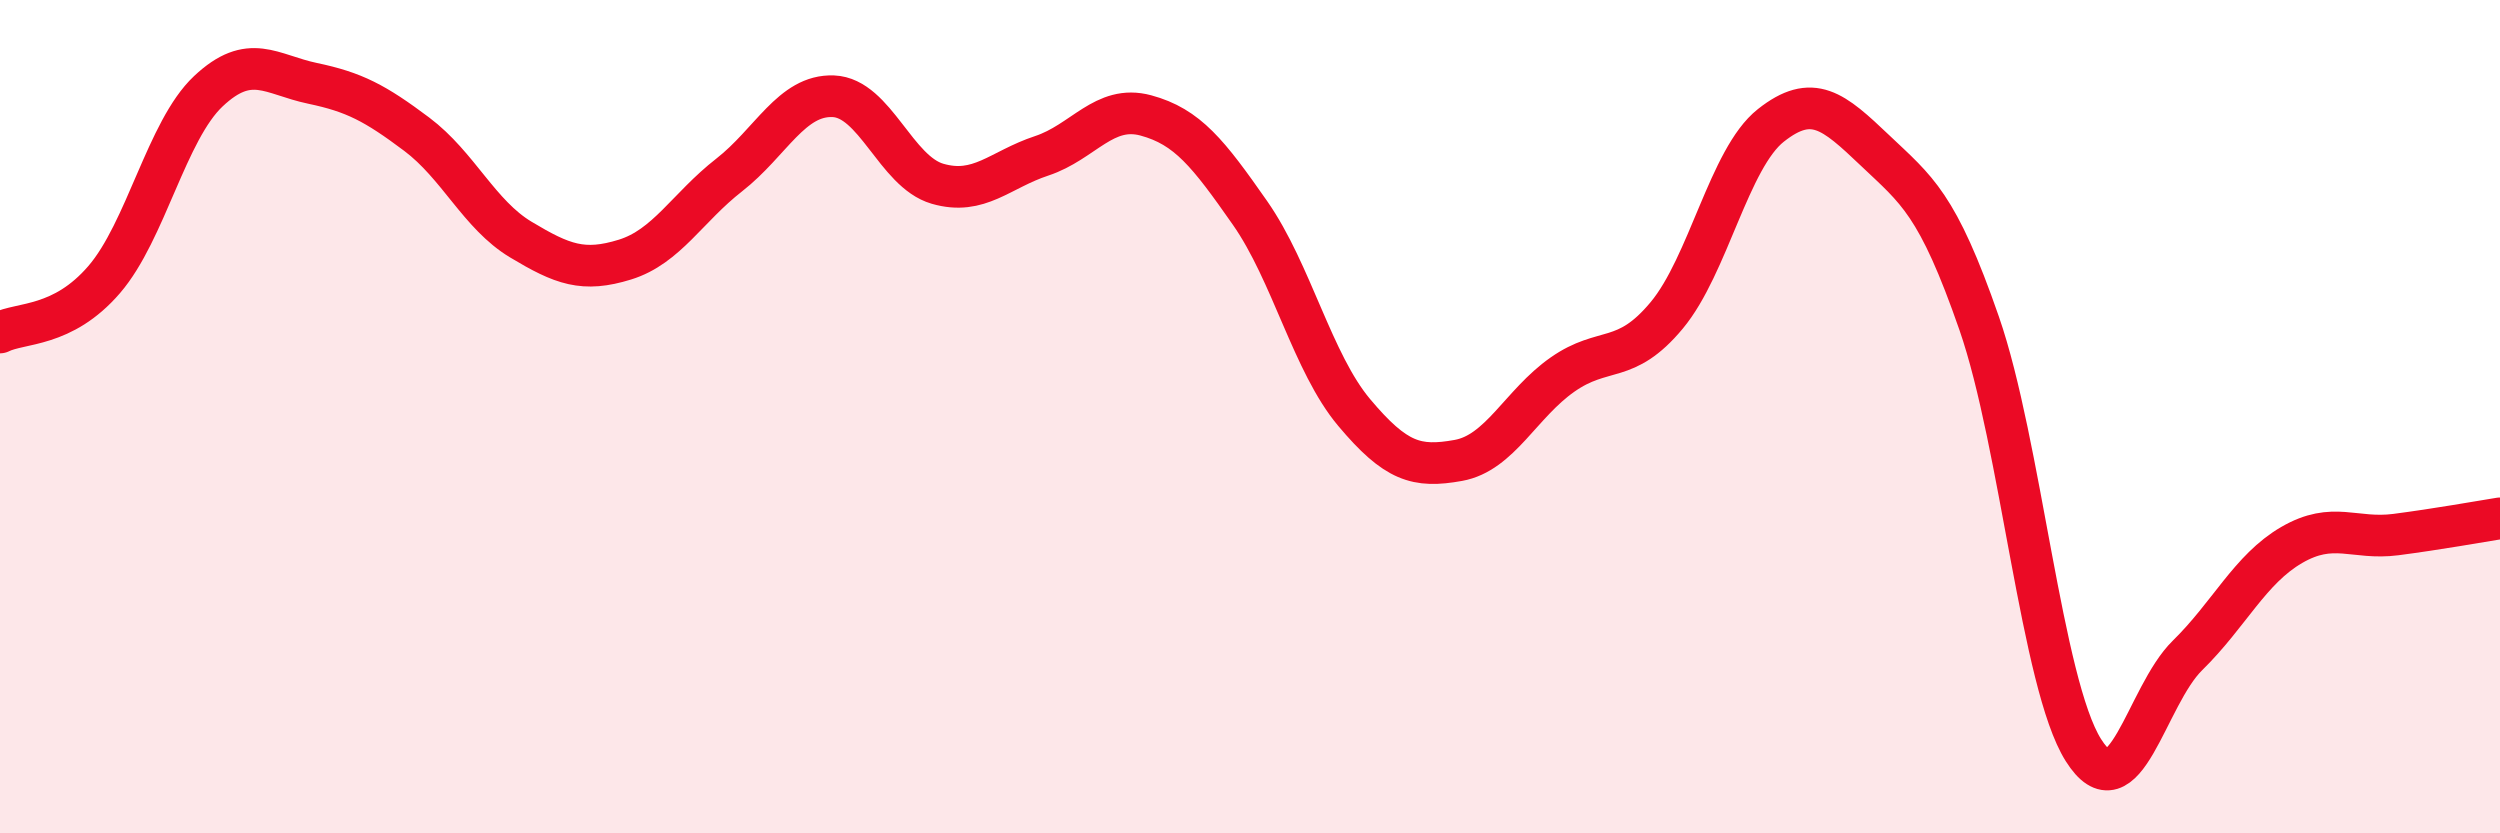
    <svg width="60" height="20" viewBox="0 0 60 20" xmlns="http://www.w3.org/2000/svg">
      <path
        d="M 0,7.98 C 0.5,7.73 1.5,7.87 2.5,6.71 C 3.5,5.55 4,3.13 5,2.19 C 6,1.25 6.5,1.79 7.5,2 C 8.5,2.21 9,2.47 10,3.22 C 11,3.97 11.5,5.15 12.5,5.75 C 13.5,6.35 14,6.54 15,6.23 C 16,5.92 16.5,4.98 17.5,4.2 C 18.5,3.42 19,2.27 20,2.31 C 21,2.35 21.5,4.12 22.5,4.41 C 23.5,4.7 24,4.07 25,3.74 C 26,3.41 26.5,2.5 27.5,2.77 C 28.5,3.04 29,3.68 30,5.11 C 31,6.54 31.5,8.71 32.5,9.9 C 33.5,11.09 34,11.23 35,11.05 C 36,10.87 36.5,9.69 37.5,8.99 C 38.5,8.29 39,8.77 40,7.57 C 41,6.37 41.5,3.8 42.5,3.01 C 43.5,2.22 44,2.66 45,3.61 C 46,4.56 46.5,4.88 47.5,7.76 C 48.5,10.64 49,16.41 50,18 C 51,19.59 51.5,16.71 52.5,15.73 C 53.5,14.75 54,13.66 55,13.08 C 56,12.5 56.5,12.96 57.5,12.83 C 58.5,12.7 59.5,12.52 60,12.44L60 20L0 20Z"
        fill="#EB0A25"
        opacity="0.1"
        stroke-linecap="round"
        stroke-linejoin="round"
      />
      <path
        d="M 0,7.98 C 0.5,7.73 1.5,7.87 2.5,6.71 C 3.5,5.55 4,3.13 5,2.19 C 6,1.25 6.5,1.79 7.5,2 C 8.5,2.21 9,2.47 10,3.22 C 11,3.97 11.5,5.15 12.5,5.75 C 13.5,6.35 14,6.54 15,6.23 C 16,5.92 16.5,4.98 17.5,4.2 C 18.5,3.42 19,2.27 20,2.31 C 21,2.35 21.5,4.12 22.5,4.41 C 23.5,4.7 24,4.07 25,3.74 C 26,3.41 26.5,2.5 27.5,2.77 C 28.5,3.04 29,3.68 30,5.11 C 31,6.54 31.5,8.71 32.5,9.9 C 33.5,11.09 34,11.23 35,11.05 C 36,10.87 36.5,9.69 37.5,8.99 C 38.5,8.29 39,8.77 40,7.57 C 41,6.37 41.5,3.8 42.5,3.01 C 43.5,2.22 44,2.66 45,3.61 C 46,4.56 46.5,4.88 47.5,7.76 C 48.5,10.64 49,16.41 50,18 C 51,19.59 51.5,16.71 52.5,15.73 C 53.5,14.75 54,13.66 55,13.08 C 56,12.5 56.5,12.96 57.5,12.83 C 58.5,12.7 59.5,12.52 60,12.44"
        stroke="#EB0A25"
        stroke-width="1"
        fill="none"
        stroke-linecap="round"
        stroke-linejoin="round"
      />
    </svg>
  